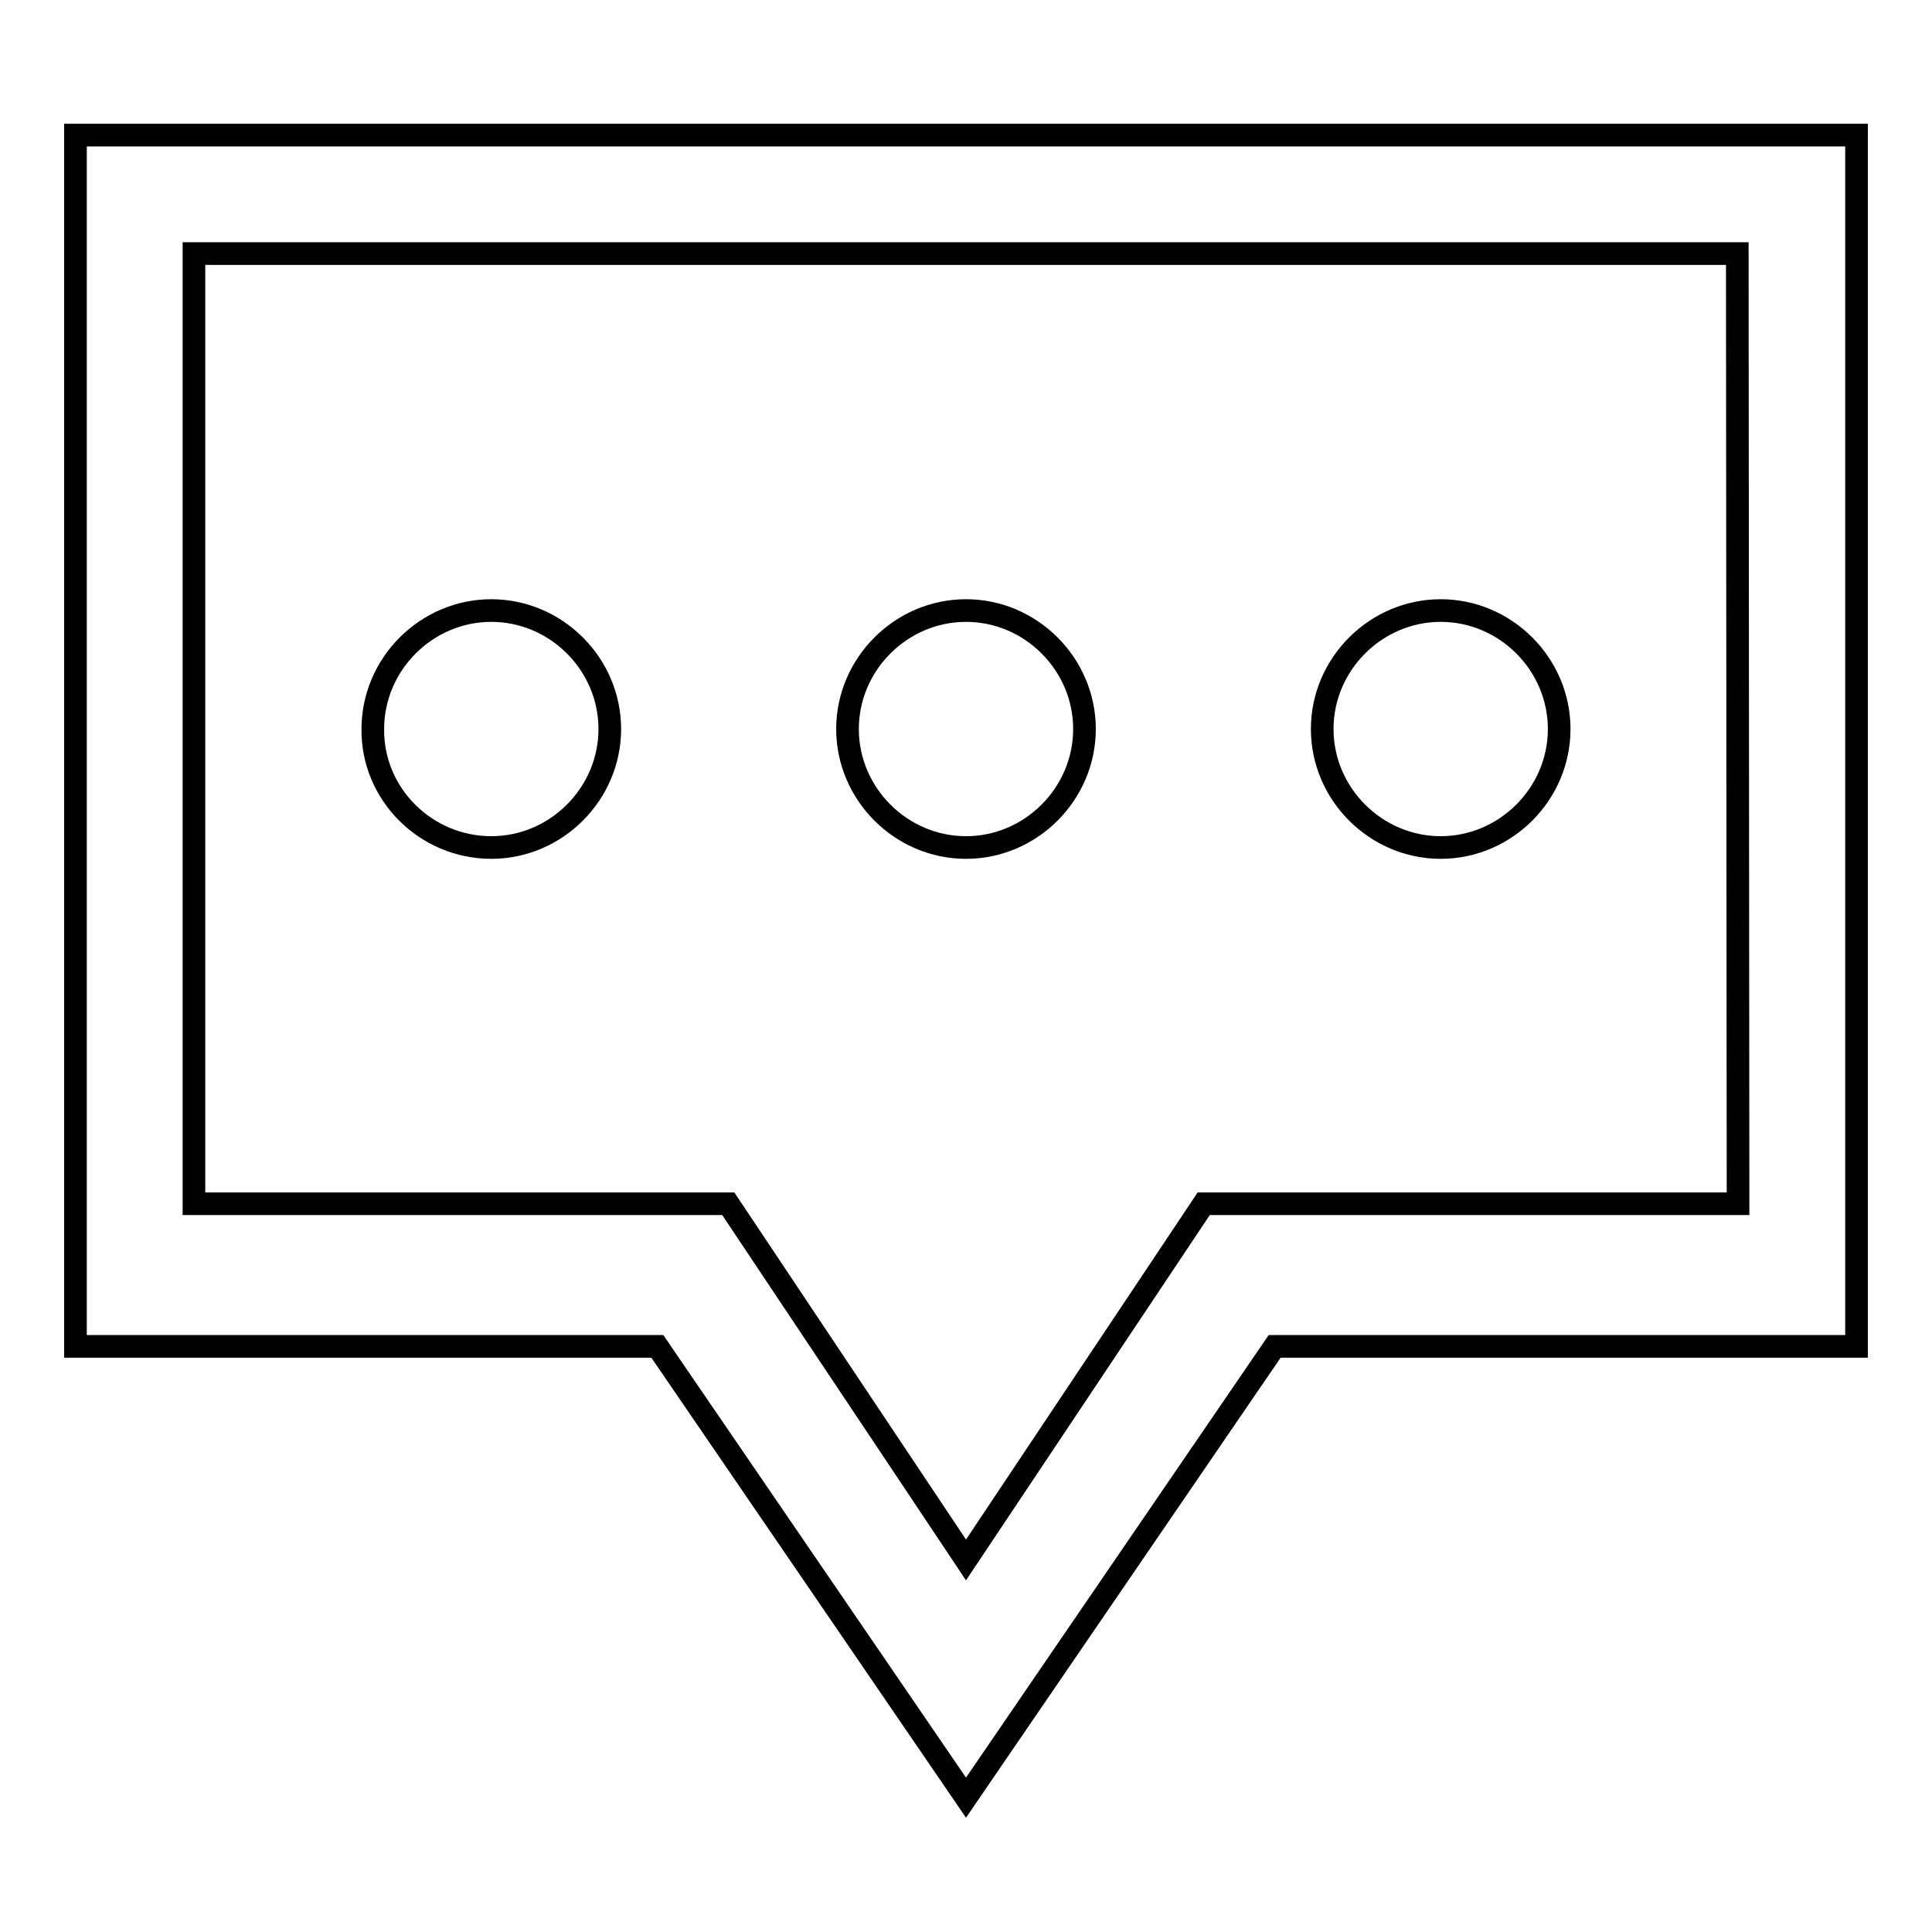 <?xml version="1.0" encoding="utf-8"?>
<!-- Svg Vector Icons : http://www.onlinewebfonts.com/icon -->
<!DOCTYPE svg PUBLIC "-//W3C//DTD SVG 1.1//EN" "http://www.w3.org/Graphics/SVG/1.1/DTD/svg11.dtd">
<svg version="1.1" xmlns="http://www.w3.org/2000/svg" xmlns:xlink="http://www.w3.org/1999/xlink" x="0px" y="0px" viewBox="0 0 256 256" enable-background="new 0 0 256 256" xml:space="preserve">
<g><g><path stroke-width="3" fill-opacity="0" stroke="#000000"  d="M128,112.3c8.6,0,15.7-7.1,15.7-15.7s-7.1-15.7-15.7-15.7c-8.6,0-15.7,7.1-15.7,15.7S119.4,112.3,128,112.3z M65.1,112.3c8.6,0,15.7-7.1,15.7-15.7s-7.1-15.7-15.7-15.7c-8.6,0-15.7,7.1-15.7,15.7C49.3,105.2,56.4,112.3,65.1,112.3z M10,17.9v160.5h77.1l40.9,59.8l40.9-59.8H246V17.9H10z M230.3,159.5h-70.8L128,206.7l-31.5-47.2H25.7V33.6h204.5L230.3,159.5L230.3,159.5z M190.9,112.3c8.6,0,15.7-7.1,15.7-15.7s-7.1-15.7-15.7-15.7c-8.6,0-15.7,7.1-15.7,15.7S182.3,112.3,190.9,112.3z"/></g></g>
</svg>